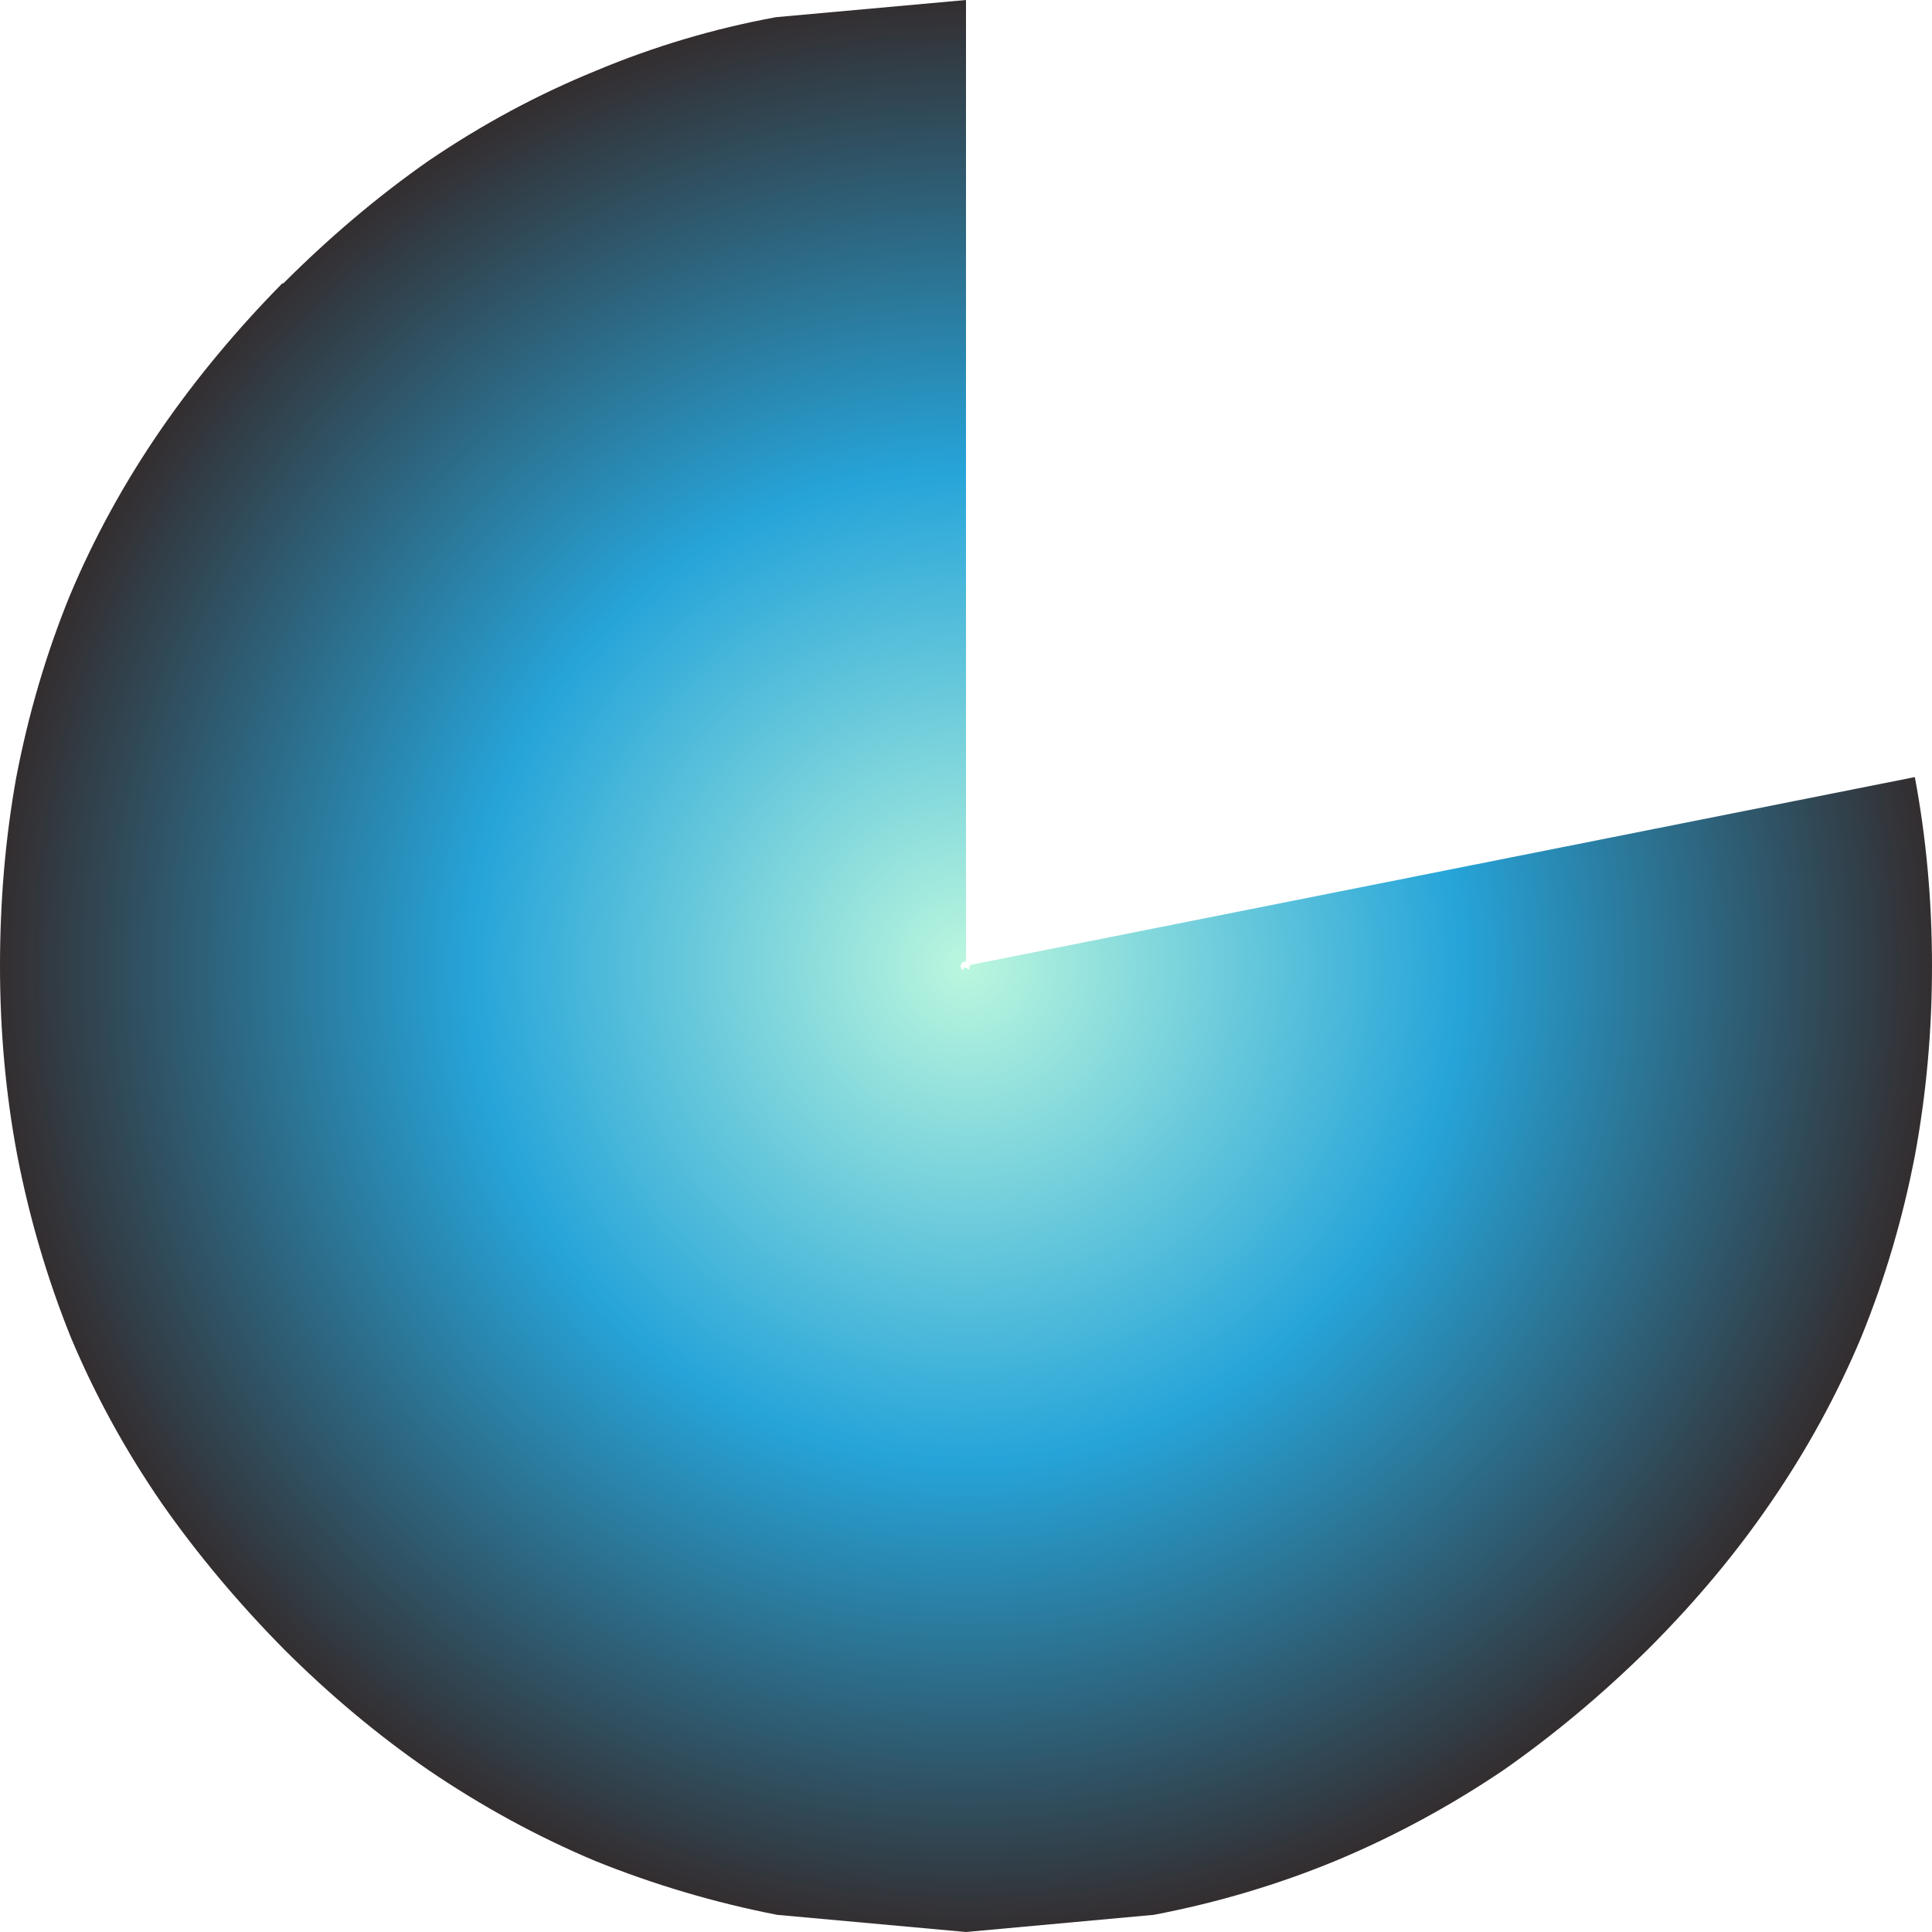 <?xml version="1.0" encoding="UTF-8" standalone="no"?>
<svg xmlns:xlink="http://www.w3.org/1999/xlink" height="90.0px" width="90.0px" xmlns="http://www.w3.org/2000/svg">
  <g transform="matrix(1.0, 0.0, 0.0, 1.0, 45.0, 45.0)">
    <path d="M0.0 -45.0 L0.0 -0.2 -0.1 -0.2 -0.2 -0.15 -0.2 -0.1 -0.25 -0.05 -0.25 0.05 -0.2 0.15 -0.15 0.2 -0.1 0.1 -0.05 0.05 0.0 0.1 0.05 0.1 0.1 0.15 0.15 0.15 0.15 0.0 0.2 0.0 0.2 -0.05 44.2 -8.8 Q45.0 -4.55 45.0 0.0 45.0 4.55 44.2 8.85 43.35 13.25 41.7 17.3 40.0 21.35 37.45 25.05 35.05 28.55 31.8 31.8 L31.75 31.85 Q28.55 35.0 25.05 37.45 21.35 39.95 17.3 41.65 13.2 43.35 8.75 44.2 L0.0 45.0 -8.8 44.2 Q-13.15 43.35 -17.25 41.7 -21.3 40.0 -25.05 37.45 -28.6 35.0 -31.8 31.8 -35.0 28.55 -37.45 25.05 -40.0 21.35 -41.7 17.3 -43.35 13.2 -44.2 8.8 -45.0 4.55 -45.0 0.0 -45.0 -4.55 -44.25 -8.75 -43.4 -13.2 -41.75 -17.25 -40.05 -21.3 -37.5 -25.0 -35.05 -28.55 -31.85 -31.8 L-31.8 -31.8 Q-28.55 -35.05 -25.05 -37.5 -21.3 -40.05 -17.25 -41.7 -13.2 -43.4 -8.85 -44.2 L0.0 -45.0" fill="url(#gradient0)" fill-rule="evenodd" stroke="none"/>
  </g>
  <defs>
    <radialGradient cx="0" cy="0" gradientTransform="matrix(0.056, 0.0, 0.0, 0.056, 0.0, 0.0)" gradientUnits="userSpaceOnUse" id="gradient0" r="819.2" spreadMethod="pad">
      <stop offset="0.0" stop-color="#bbf7de"/>
      <stop offset="0.502" stop-color="#26a4d9"/>
      <stop offset="1.0" stop-color="#342929"/>
    </radialGradient>
  </defs>
</svg>
